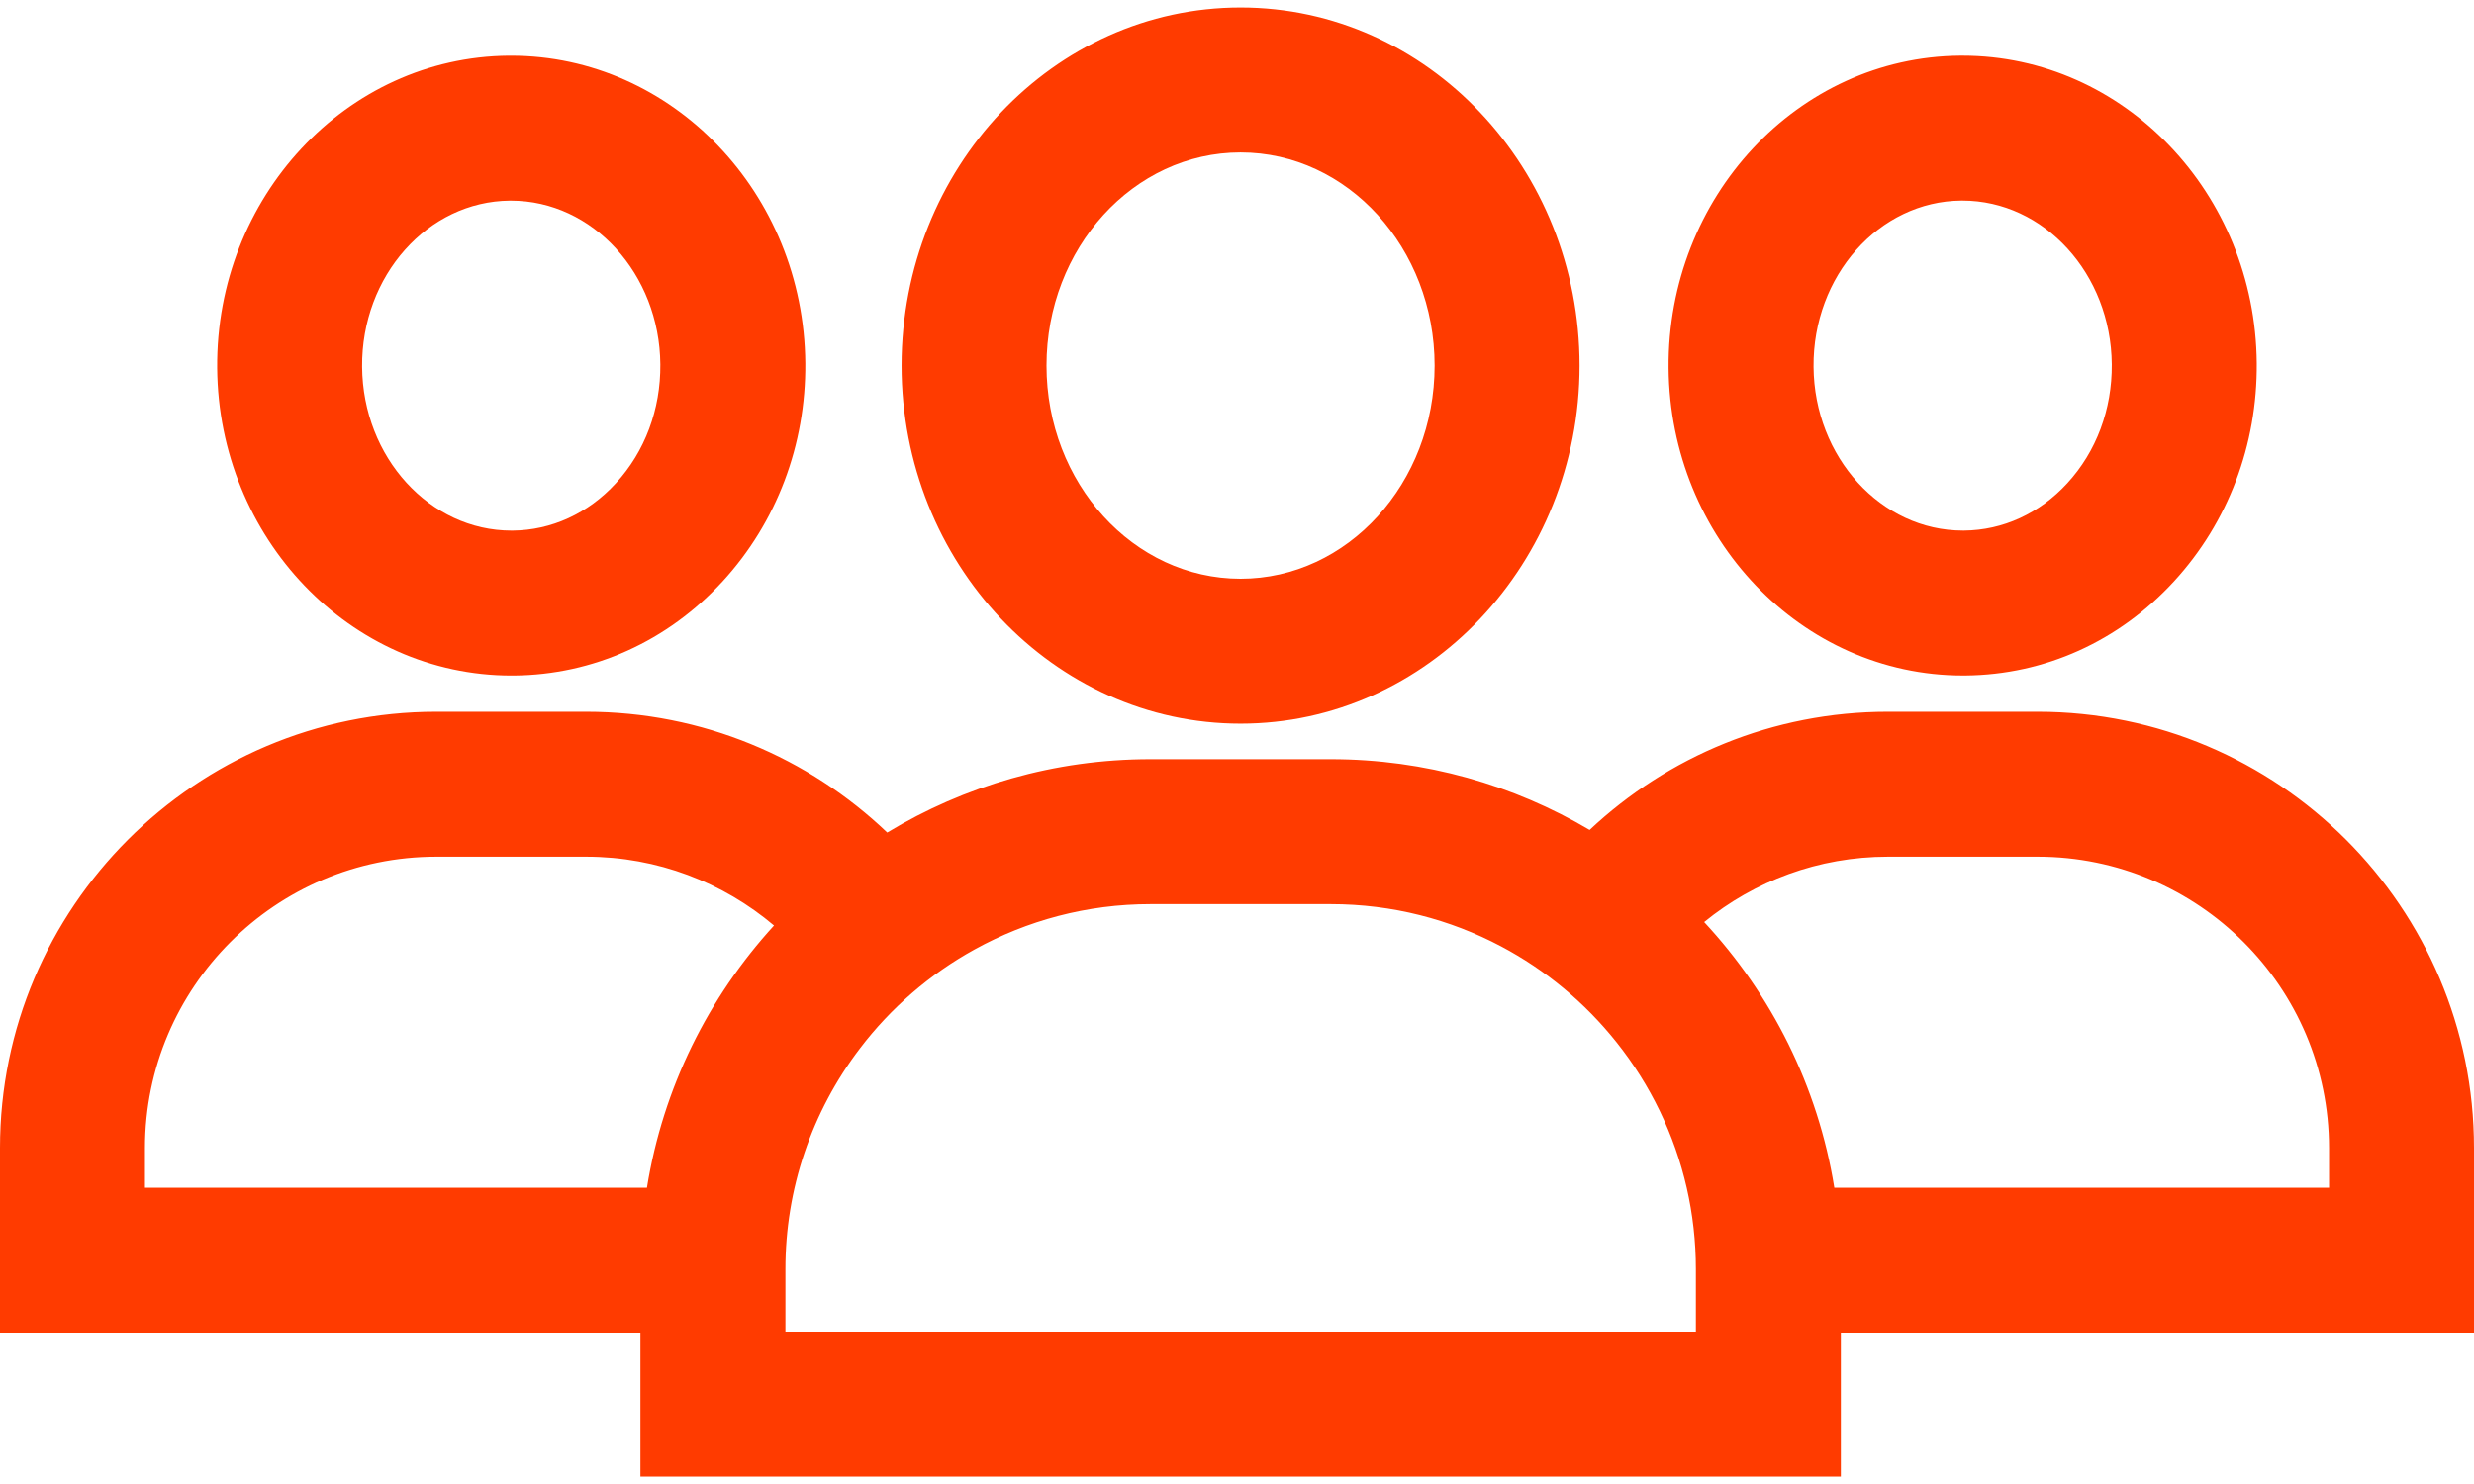<svg width="90" height="54" viewBox="0 0 90 54" fill="none" xmlns="http://www.w3.org/2000/svg">
<path d="M45.13 0.273C38.329 0.273 32.797 6.118 32.797 13.304C32.797 20.488 38.329 26.333 45.13 26.333C51.931 26.333 57.462 20.488 57.462 13.304C57.462 6.118 51.931 0.273 45.13 0.273ZM45.13 21.06C41.236 21.06 38.07 17.581 38.07 13.304C38.07 9.027 41.236 5.547 45.13 5.547C49.023 5.547 52.189 9.027 52.189 13.304C52.189 17.581 49.023 21.06 45.13 21.06ZM71.39 2.026H71.305C65.406 2.075 60.649 7.175 60.7 13.392C60.751 19.579 65.545 24.581 71.407 24.581H71.492C74.383 24.556 77.083 23.338 79.092 21.149C81.054 19.01 82.121 16.192 82.097 13.214C82.046 7.027 77.252 2.026 71.39 2.026ZM75.206 17.583C74.197 18.683 72.863 19.295 71.448 19.307H71.407C68.435 19.307 66 16.644 65.974 13.348C65.946 10.038 68.357 7.324 71.349 7.299H71.39C74.362 7.299 76.797 9.964 76.823 13.258C76.837 14.897 76.262 16.433 75.206 17.583Z" fill="#FF3B00"/>
<path d="M74.127 25.9H68.678C64.485 25.9 60.667 27.535 57.828 30.2C55.065 28.565 51.847 27.626 48.41 27.626H41.855C38.352 27.626 35.072 28.602 32.275 30.295C29.424 27.574 25.566 25.9 21.322 25.9H15.873C7.121 25.9 0 33.021 0 41.773V48.493H23.298V53.73H66.967V48.493H90V41.773C90 33.021 82.879 25.9 74.127 25.9ZM23.535 43.22H5.273V41.773C5.273 35.928 10.028 31.174 15.873 31.174H21.322C23.924 31.174 26.309 32.116 28.157 33.678C25.771 36.287 24.121 39.578 23.535 43.22ZM61.694 48.456H28.572V46.184C28.569 43.28 29.522 40.457 31.284 38.149C32.408 36.672 33.828 35.445 35.453 34.549C37.353 33.498 39.537 32.9 41.855 32.9H48.41C50.648 32.9 52.755 33.455 54.606 34.436C56.23 35.297 57.658 36.483 58.802 37.92C60.042 39.472 60.916 41.284 61.36 43.22C61.578 44.173 61.694 45.166 61.694 46.184V48.456ZM84.727 43.22H66.73C66.134 39.52 64.44 36.182 61.995 33.552C63.819 32.065 66.147 31.174 68.678 31.174H74.127C79.972 31.174 84.727 35.928 84.727 41.773V43.22ZM18.589 2.027H18.505C12.605 2.077 7.849 7.176 7.9 13.393C7.951 19.581 12.744 24.582 18.606 24.582H18.691C21.582 24.557 24.282 23.339 26.292 21.151C28.253 19.011 29.32 16.194 29.296 13.216C29.245 7.028 24.451 2.027 18.589 2.027ZM22.405 17.584C21.396 18.684 20.062 19.296 18.647 19.308H18.606C15.634 19.308 13.199 16.645 13.173 13.349C13.145 10.04 15.557 7.325 18.548 7.301H18.589C21.561 7.301 23.996 9.966 24.022 13.26C24.036 14.898 23.462 16.434 22.405 17.584Z" fill="#FF3B00"/>
</svg>
